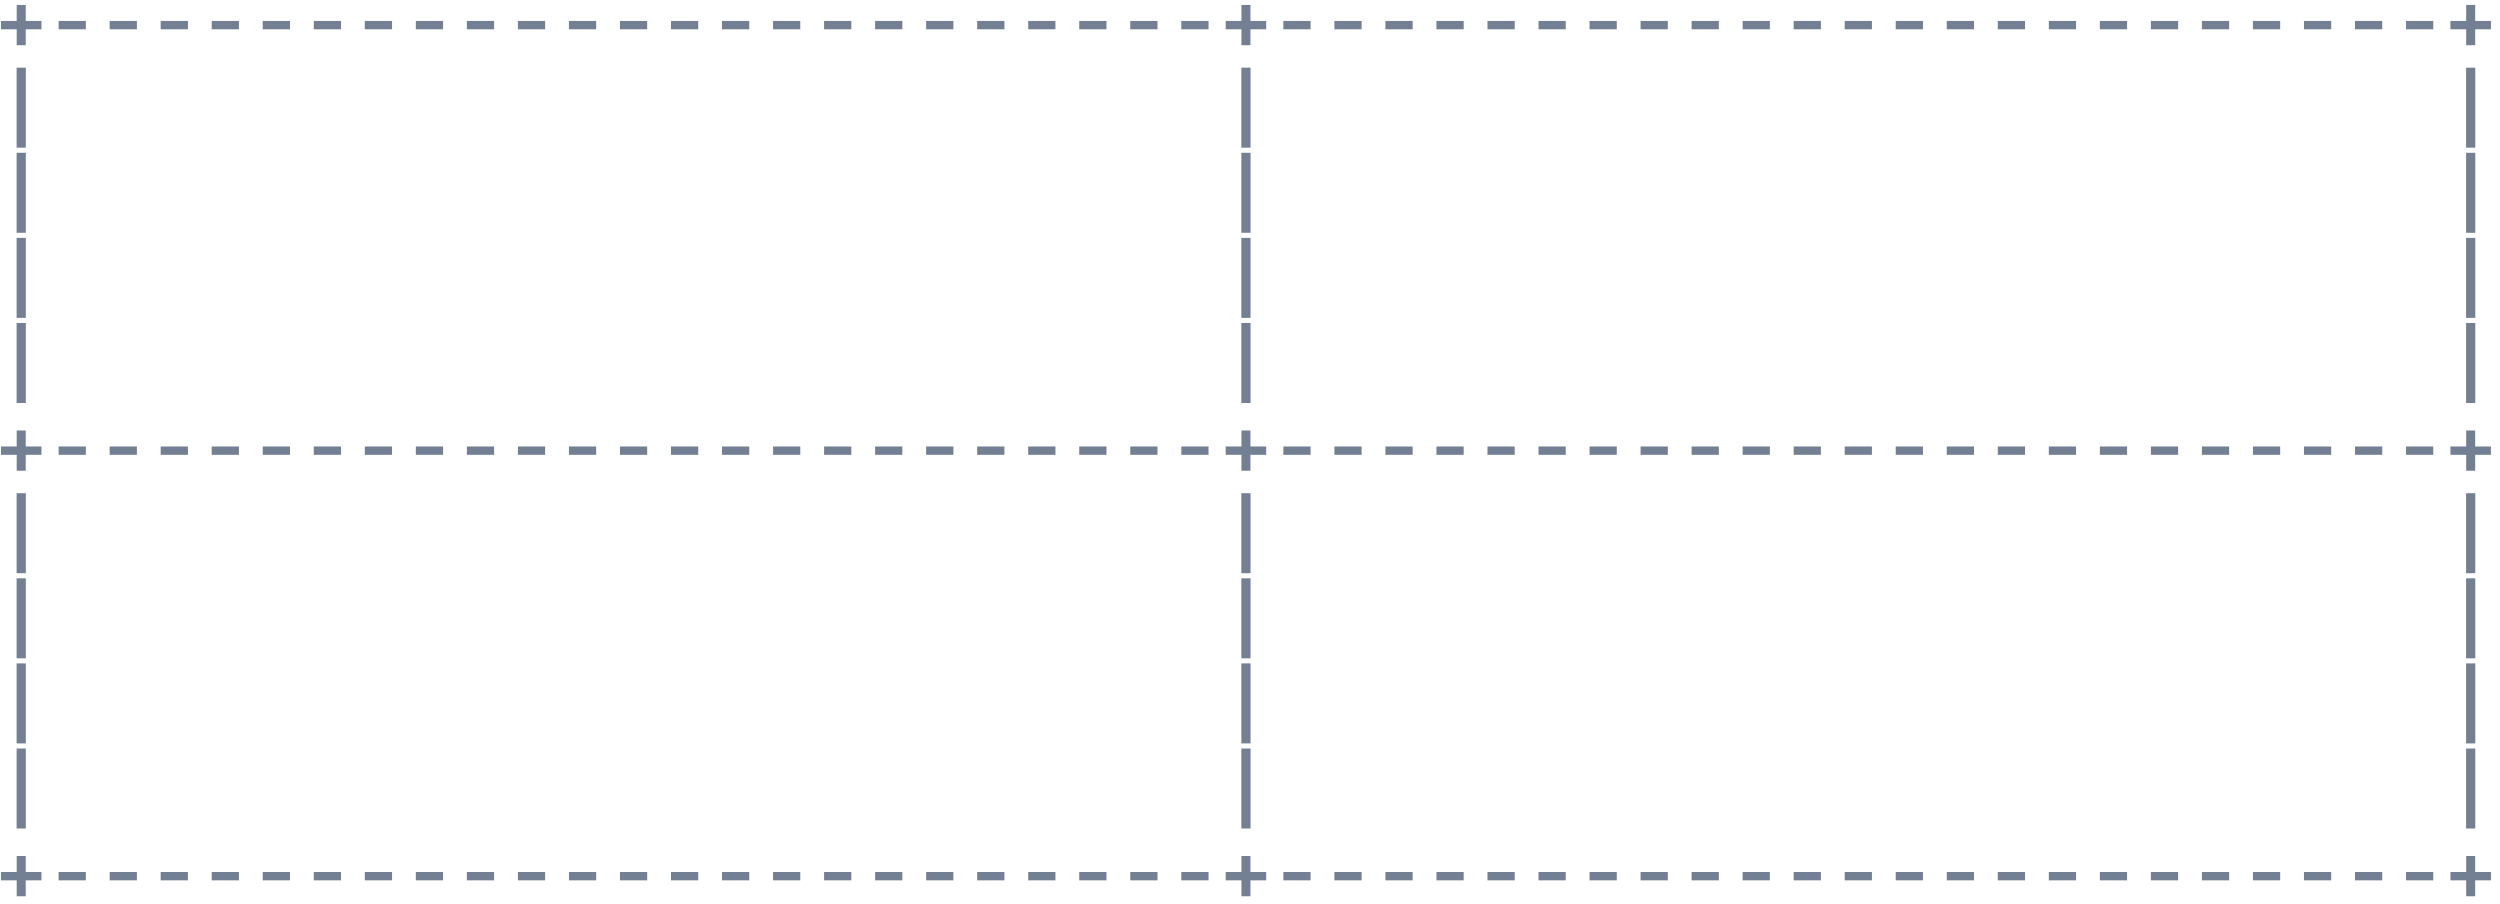 <?xml version="1.0" encoding="UTF-8"?> <svg xmlns="http://www.w3.org/2000/svg" width="235" height="85" viewBox="0 0 235 85" fill="none"><path d="M1.57 4.249V2.753H0.09V1.969H1.57V0.465H2.418V1.969H3.898V2.753H2.418V4.249H1.57ZM5.511 2.753V1.969H8.071V2.753H5.511ZM10.308 2.753V1.969H12.868V2.753H10.308ZM15.104 2.753V1.969H17.665V2.753H15.104ZM19.901 2.753V1.969H22.461V2.753H19.901ZM24.698 2.753V1.969H27.258V2.753H24.698ZM29.495 2.753V1.969H32.055V2.753H29.495ZM34.292 2.753V1.969H36.852V2.753H34.292ZM39.089 2.753V1.969H41.649V2.753H39.089ZM43.886 2.753V1.969H46.446V2.753H43.886ZM48.683 2.753V1.969H51.243V2.753H48.683ZM53.48 2.753V1.969H56.039V2.753H53.48ZM58.276 2.753V1.969H60.836V2.753H58.276ZM63.073 2.753V1.969H65.633V2.753H63.073ZM67.87 2.753V1.969H70.43V2.753H67.87ZM72.667 2.753V1.969H75.227V2.753H72.667ZM77.464 2.753V1.969H80.024V2.753H77.464ZM82.261 2.753V1.969H84.821V2.753H82.261ZM87.058 2.753V1.969H89.618V2.753H87.058ZM91.855 2.753V1.969H94.415V2.753H91.855ZM96.651 2.753V1.969H99.211V2.753H96.651ZM101.448 2.753V1.969H104.008V2.753H101.448ZM106.245 2.753V1.969H108.805V2.753H106.245ZM111.042 2.753V1.969H113.602V2.753H111.042ZM116.695 4.249V2.753H115.215V1.969H116.695V0.465H117.543V1.969H119.023V2.753H117.543V4.249H116.695ZM120.636 2.753V1.969H123.196V2.753H120.636ZM125.433 2.753V1.969H127.993V2.753H125.433ZM130.229 2.753V1.969H132.789V2.753H130.229ZM135.026 2.753V1.969H137.586V2.753H135.026ZM139.823 2.753V1.969H142.383V2.753H139.823ZM144.62 2.753V1.969H147.18V2.753H144.62ZM149.417 2.753V1.969H151.977V2.753H149.417ZM154.214 2.753V1.969H156.774V2.753H154.214ZM159.011 2.753V1.969H161.571V2.753H159.011ZM163.808 2.753V1.969H166.368V2.753H163.808ZM168.604 2.753V1.969H171.164V2.753H168.604ZM173.401 2.753V1.969H175.961V2.753H173.401ZM178.198 2.753V1.969H180.758V2.753H178.198ZM182.995 2.753V1.969H185.555V2.753H182.995ZM187.792 2.753V1.969H190.352V2.753H187.792ZM192.589 2.753V1.969H195.149V2.753H192.589ZM197.386 2.753V1.969H199.946V2.753H197.386ZM202.183 2.753V1.969H204.743V2.753H202.183ZM206.979 2.753V1.969H209.539V2.753H206.979ZM211.776 2.753V1.969H214.336V2.753H211.776ZM216.573 2.753V1.969H219.133V2.753H216.573ZM221.37 2.753V1.969H223.93V2.753H221.37ZM226.167 2.753V1.969H228.727V2.753H226.167ZM231.82 4.249V2.753H230.34V1.969H231.82V0.465H232.668V1.969H234.148V2.753H232.668V4.249H231.82ZM1.562 13.881V6.361H2.426V13.881H1.562ZM116.687 13.881V6.361H117.551V13.881H116.687ZM231.812 13.881V6.361H232.676V13.881H231.812ZM1.562 21.881V14.361H2.426V21.881H1.562ZM116.687 21.881V14.361H117.551V21.881H116.687ZM231.812 21.881V14.361H232.676V21.881H231.812ZM1.562 29.881V22.361H2.426V29.881H1.562ZM116.687 29.881V22.361H117.551V29.881H116.687ZM231.812 29.881V22.361H232.676V29.881H231.812ZM1.562 37.881V30.361H2.426V37.881H1.562ZM116.687 37.881V30.361H117.551V37.881H116.687ZM231.812 37.881V30.361H232.676V37.881H231.812ZM1.57 44.249V42.753H0.09V41.969H1.57V40.465H2.418V41.969H3.898V42.753H2.418V44.249H1.57ZM5.511 42.753V41.969H8.071V42.753H5.511ZM10.308 42.753V41.969H12.868V42.753H10.308ZM15.104 42.753V41.969H17.665V42.753H15.104ZM19.901 42.753V41.969H22.461V42.753H19.901ZM24.698 42.753V41.969H27.258V42.753H24.698ZM29.495 42.753V41.969H32.055V42.753H29.495ZM34.292 42.753V41.969H36.852V42.753H34.292ZM39.089 42.753V41.969H41.649V42.753H39.089ZM43.886 42.753V41.969H46.446V42.753H43.886ZM48.683 42.753V41.969H51.243V42.753H48.683ZM53.48 42.753V41.969H56.039V42.753H53.48ZM58.276 42.753V41.969H60.836V42.753H58.276ZM63.073 42.753V41.969H65.633V42.753H63.073ZM67.87 42.753V41.969H70.43V42.753H67.87ZM72.667 42.753V41.969H75.227V42.753H72.667ZM77.464 42.753V41.969H80.024V42.753H77.464ZM82.261 42.753V41.969H84.821V42.753H82.261ZM87.058 42.753V41.969H89.618V42.753H87.058ZM91.855 42.753V41.969H94.415V42.753H91.855ZM96.651 42.753V41.969H99.211V42.753H96.651ZM101.448 42.753V41.969H104.008V42.753H101.448ZM106.245 42.753V41.969H108.805V42.753H106.245ZM111.042 42.753V41.969H113.602V42.753H111.042ZM116.695 44.249V42.753H115.215V41.969H116.695V40.465H117.543V41.969H119.023V42.753H117.543V44.249H116.695ZM120.636 42.753V41.969H123.196V42.753H120.636ZM125.433 42.753V41.969H127.993V42.753H125.433ZM130.229 42.753V41.969H132.789V42.753H130.229ZM135.026 42.753V41.969H137.586V42.753H135.026ZM139.823 42.753V41.969H142.383V42.753H139.823ZM144.62 42.753V41.969H147.18V42.753H144.62ZM149.417 42.753V41.969H151.977V42.753H149.417ZM154.214 42.753V41.969H156.774V42.753H154.214ZM159.011 42.753V41.969H161.571V42.753H159.011ZM163.808 42.753V41.969H166.368V42.753H163.808ZM168.604 42.753V41.969H171.164V42.753H168.604ZM173.401 42.753V41.969H175.961V42.753H173.401ZM178.198 42.753V41.969H180.758V42.753H178.198ZM182.995 42.753V41.969H185.555V42.753H182.995ZM187.792 42.753V41.969H190.352V42.753H187.792ZM192.589 42.753V41.969H195.149V42.753H192.589ZM197.386 42.753V41.969H199.946V42.753H197.386ZM202.183 42.753V41.969H204.743V42.753H202.183ZM206.979 42.753V41.969H209.539V42.753H206.979ZM211.776 42.753V41.969H214.336V42.753H211.776ZM216.573 42.753V41.969H219.133V42.753H216.573ZM221.37 42.753V41.969H223.93V42.753H221.37ZM226.167 42.753V41.969H228.727V42.753H226.167ZM231.82 44.249V42.753H230.34V41.969H231.82V40.465H232.668V41.969H234.148V42.753H232.668V44.249H231.82ZM1.562 53.881V46.361H2.426V53.881H1.562ZM116.687 53.881V46.361H117.551V53.881H116.687ZM231.812 53.881V46.361H232.676V53.881H231.812ZM1.562 61.881V54.361H2.426V61.881H1.562ZM116.687 61.881V54.361H117.551V61.881H116.687ZM231.812 61.881V54.361H232.676V61.881H231.812ZM1.562 69.881V62.361H2.426V69.881H1.562ZM116.687 69.881V62.361H117.551V69.881H116.687ZM231.812 69.881V62.361H232.676V69.881H231.812ZM1.562 77.881V70.361H2.426V77.881H1.562ZM116.687 77.881V70.361H117.551V77.881H116.687ZM231.812 77.881V70.361H232.676V77.881H231.812ZM1.57 84.249V82.753H0.09V81.969H1.57V80.465H2.418V81.969H3.898V82.753H2.418V84.249H1.57ZM5.511 82.753V81.969H8.071V82.753H5.511ZM10.308 82.753V81.969H12.868V82.753H10.308ZM15.104 82.753V81.969H17.665V82.753H15.104ZM19.901 82.753V81.969H22.461V82.753H19.901ZM24.698 82.753V81.969H27.258V82.753H24.698ZM29.495 82.753V81.969H32.055V82.753H29.495ZM34.292 82.753V81.969H36.852V82.753H34.292ZM39.089 82.753V81.969H41.649V82.753H39.089ZM43.886 82.753V81.969H46.446V82.753H43.886ZM48.683 82.753V81.969H51.243V82.753H48.683ZM53.48 82.753V81.969H56.039V82.753H53.48ZM58.276 82.753V81.969H60.836V82.753H58.276ZM63.073 82.753V81.969H65.633V82.753H63.073ZM67.87 82.753V81.969H70.43V82.753H67.87ZM72.667 82.753V81.969H75.227V82.753H72.667ZM77.464 82.753V81.969H80.024V82.753H77.464ZM82.261 82.753V81.969H84.821V82.753H82.261ZM87.058 82.753V81.969H89.618V82.753H87.058ZM91.855 82.753V81.969H94.415V82.753H91.855ZM96.651 82.753V81.969H99.211V82.753H96.651ZM101.448 82.753V81.969H104.008V82.753H101.448ZM106.245 82.753V81.969H108.805V82.753H106.245ZM111.042 82.753V81.969H113.602V82.753H111.042ZM116.695 84.249V82.753H115.215V81.969H116.695V80.465H117.543V81.969H119.023V82.753H117.543V84.249H116.695ZM120.636 82.753V81.969H123.196V82.753H120.636ZM125.433 82.753V81.969H127.993V82.753H125.433ZM130.229 82.753V81.969H132.789V82.753H130.229ZM135.026 82.753V81.969H137.586V82.753H135.026ZM139.823 82.753V81.969H142.383V82.753H139.823ZM144.62 82.753V81.969H147.18V82.753H144.62ZM149.417 82.753V81.969H151.977V82.753H149.417ZM154.214 82.753V81.969H156.774V82.753H154.214ZM159.011 82.753V81.969H161.571V82.753H159.011ZM163.808 82.753V81.969H166.368V82.753H163.808ZM168.604 82.753V81.969H171.164V82.753H168.604ZM173.401 82.753V81.969H175.961V82.753H173.401ZM178.198 82.753V81.969H180.758V82.753H178.198ZM182.995 82.753V81.969H185.555V82.753H182.995ZM187.792 82.753V81.969H190.352V82.753H187.792ZM192.589 82.753V81.969H195.149V82.753H192.589ZM197.386 82.753V81.969H199.946V82.753H197.386ZM202.183 82.753V81.969H204.743V82.753H202.183ZM206.979 82.753V81.969H209.539V82.753H206.979ZM211.776 82.753V81.969H214.336V82.753H211.776ZM216.573 82.753V81.969H219.133V82.753H216.573ZM221.37 82.753V81.969H223.93V82.753H221.37ZM226.167 82.753V81.969H228.727V82.753H226.167ZM231.82 84.249V82.753H230.34V81.969H231.82V80.465H232.668V81.969H234.148V82.753H232.668V84.249H231.82Z" fill="#738093"></path></svg> 